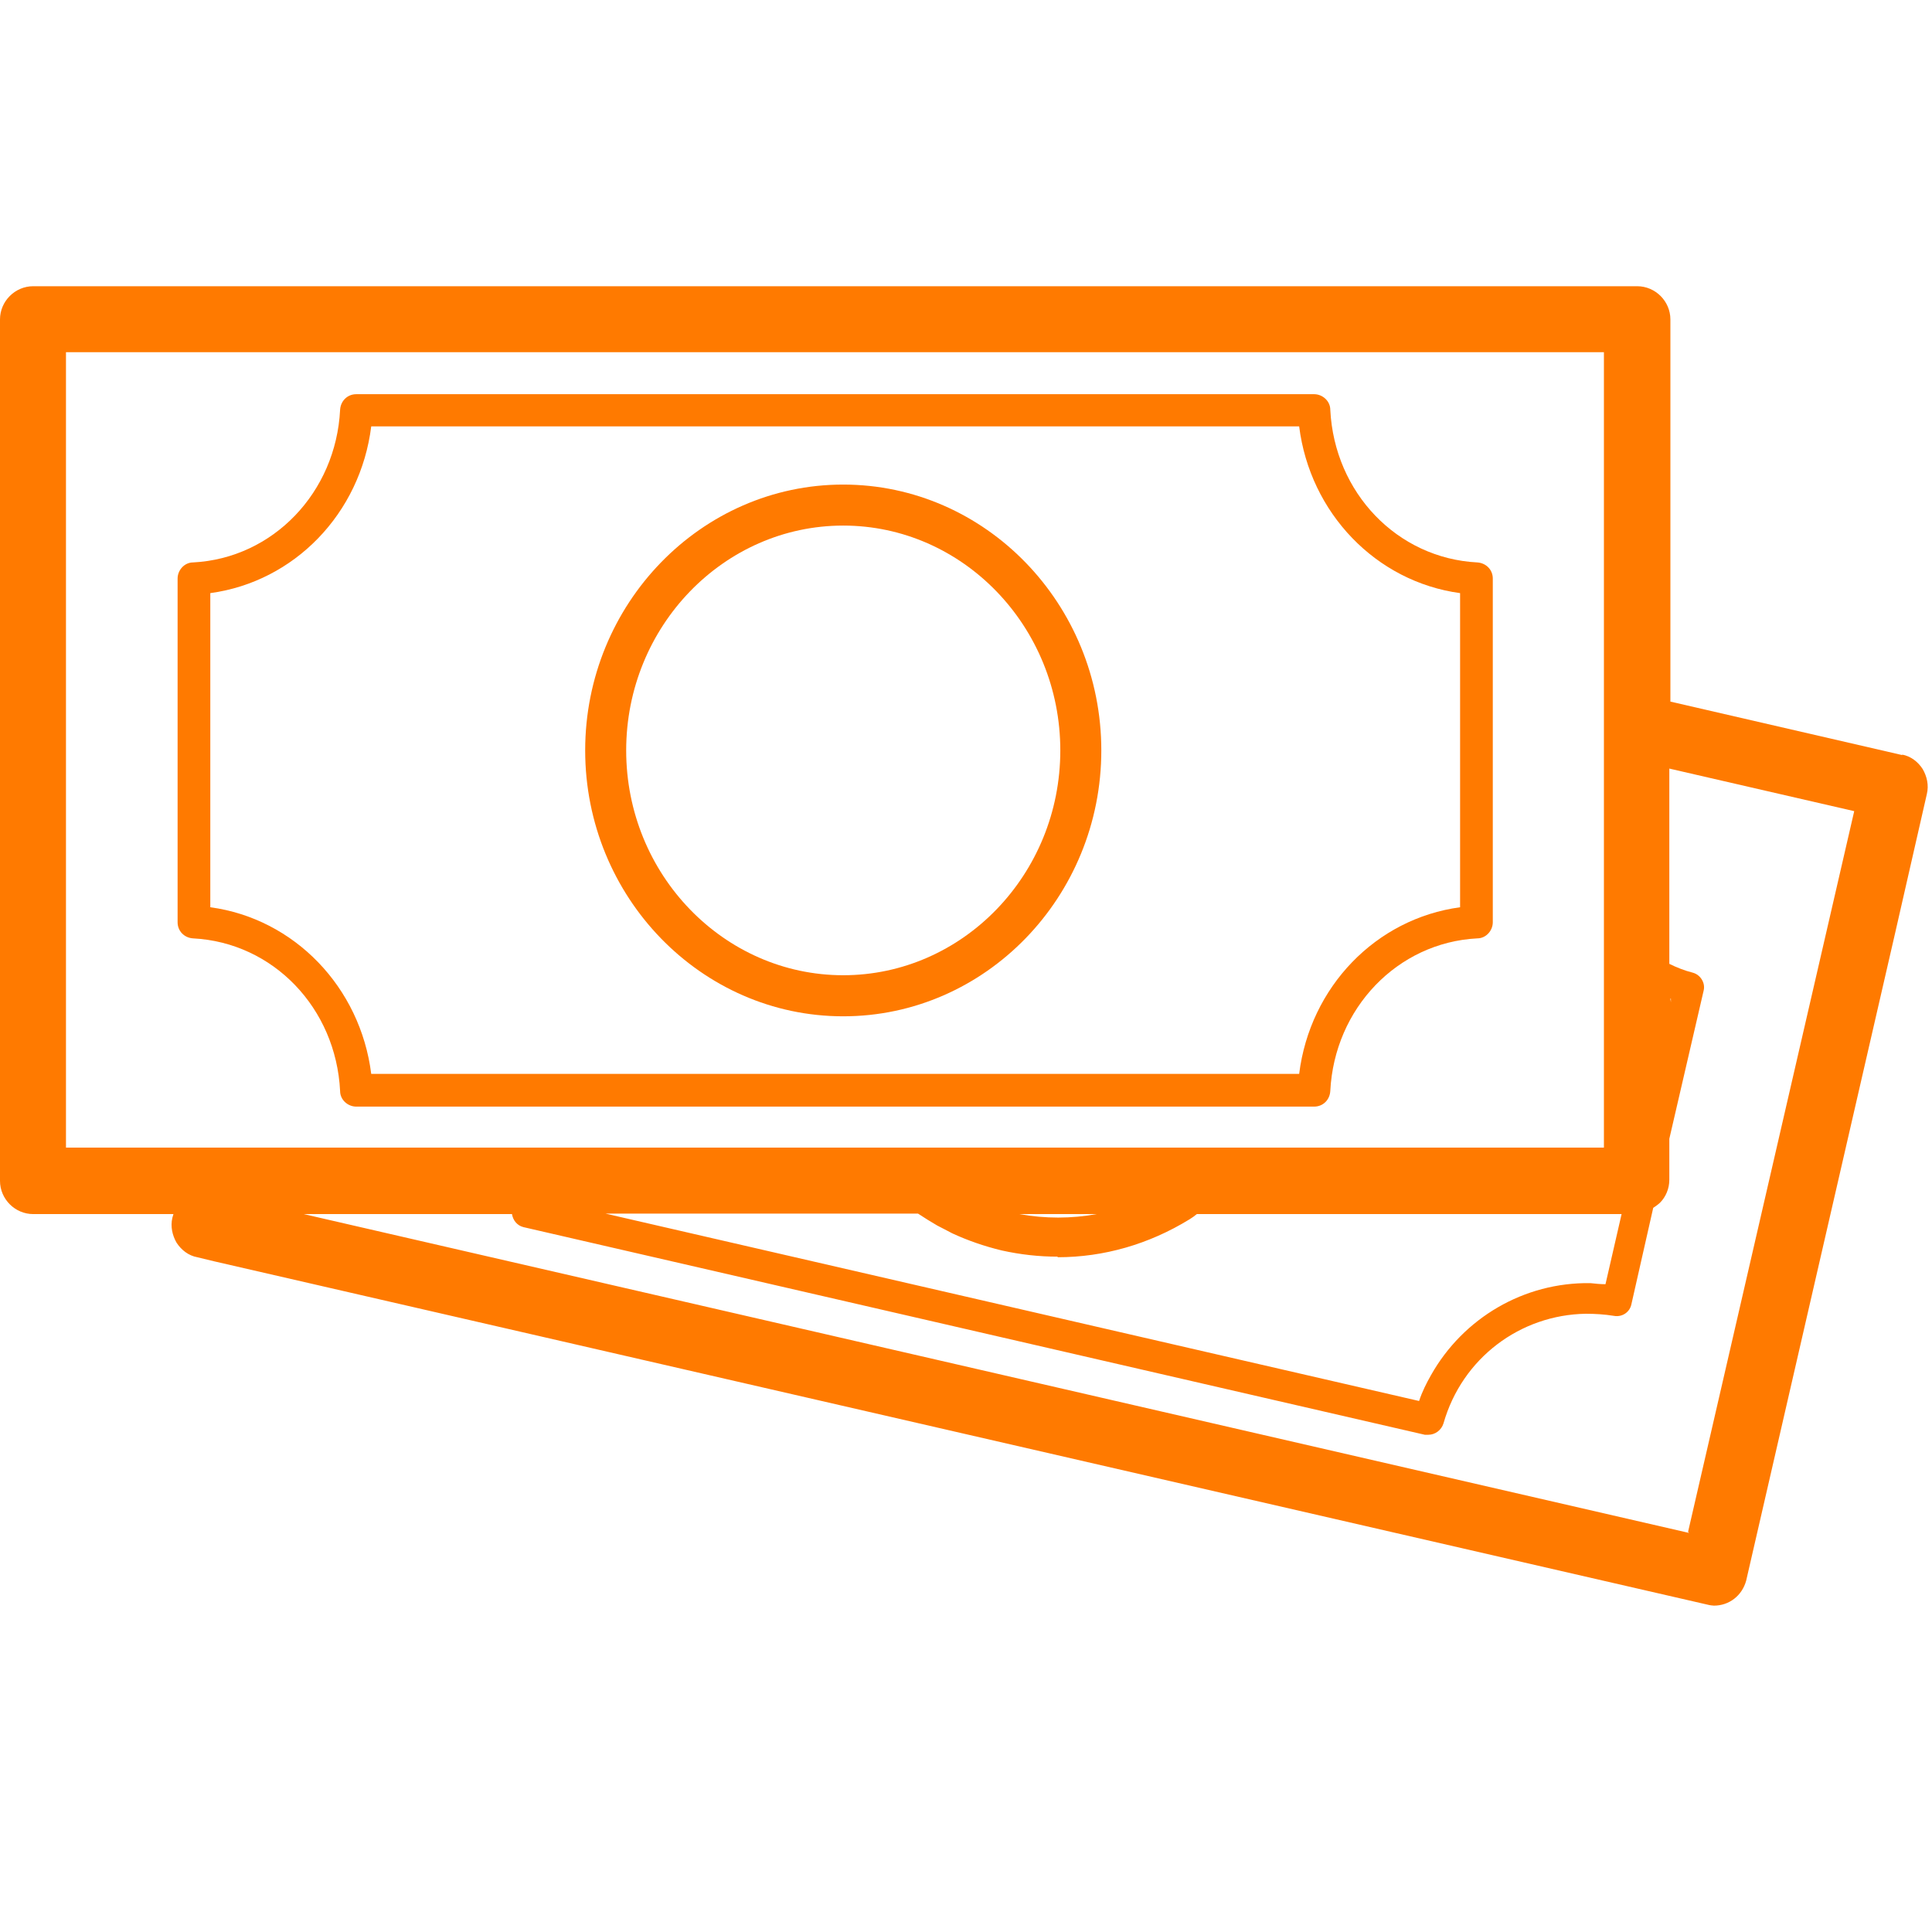 <svg width="27" height="27" viewBox="0 0 27 27" fill="none" xmlns="http://www.w3.org/2000/svg">
<path d="M26.587 10.553L23.344 9.805V4.464C23.344 4.21 23.134 4 22.88 4H0.464C0.21 4 0 4.21 0 4.464V16.503C0 16.757 0.21 16.967 0.464 16.967H2.424L2.409 17.018C2.38 17.141 2.409 17.265 2.467 17.366C2.533 17.468 2.634 17.548 2.757 17.57L2.997 17.628L23.888 22.431C23.888 22.431 23.932 22.439 23.953 22.439C24.164 22.439 24.345 22.301 24.403 22.09L26.486 13.034L26.928 11.097C26.958 10.973 26.929 10.85 26.87 10.748C26.805 10.647 26.704 10.567 26.58 10.545L26.587 10.553ZM23.344 13.956C23.344 13.956 23.344 13.956 23.351 13.956V14.007L23.344 13.956ZM14.781 17.57C15.427 17.57 16.058 17.388 16.624 17.04C16.661 17.018 16.69 16.996 16.726 16.967H22.662L22.437 17.947C22.364 17.947 22.292 17.939 22.226 17.932C21.298 17.918 20.449 18.419 19.999 19.217C19.933 19.333 19.875 19.449 19.832 19.579L8.461 16.96H12.829C12.916 17.018 13.011 17.076 13.098 17.127C13.17 17.163 13.236 17.199 13.308 17.236C13.526 17.337 13.758 17.417 13.998 17.475C14.259 17.533 14.52 17.562 14.781 17.562V17.57ZM14.244 16.967H15.325C14.97 17.032 14.607 17.032 14.244 16.967ZM0.922 16.038V4.922H22.415V16.038H0.922ZM23.605 21.423L4.245 16.967H7.155C7.169 17.054 7.227 17.127 7.314 17.149L19.912 20.051C19.912 20.051 19.941 20.051 19.962 20.051C20.057 20.051 20.144 19.986 20.173 19.892C20.434 18.977 21.247 18.375 22.161 18.36C22.292 18.36 22.422 18.368 22.553 18.389C22.669 18.411 22.778 18.339 22.8 18.223L23.104 16.88C23.104 16.88 23.17 16.837 23.199 16.808C23.279 16.728 23.329 16.612 23.329 16.488V15.915L23.808 13.847C23.837 13.738 23.765 13.622 23.656 13.593C23.54 13.564 23.431 13.52 23.329 13.47V10.741L25.913 11.336L23.591 21.408L23.605 21.423Z" fill="#FF7A00"/>
<path d="M20.645 7.86C19.527 7.802 18.649 6.888 18.591 5.727C18.591 5.604 18.482 5.509 18.366 5.509H4.978C4.855 5.509 4.76 5.604 4.753 5.727C4.695 6.881 3.817 7.802 2.699 7.86C2.576 7.86 2.482 7.969 2.482 8.085V12.889C2.482 13.012 2.576 13.107 2.699 13.114C3.817 13.172 4.695 14.086 4.753 15.247C4.753 15.371 4.862 15.465 4.978 15.465H18.366C18.489 15.465 18.584 15.371 18.591 15.247C18.649 14.094 19.527 13.172 20.645 13.114C20.768 13.114 20.862 13.005 20.862 12.889V8.085C20.862 7.962 20.768 7.868 20.645 7.86ZM20.405 12.679C19.23 12.838 18.308 13.789 18.156 15.008H5.188C5.036 13.796 4.114 12.838 2.939 12.679V8.289C4.114 8.129 5.036 7.178 5.188 5.959H18.156C18.308 7.171 19.23 8.129 20.405 8.289V12.679Z" fill="#FF7A00"/>
<path d="M11.784 6.772C9.796 6.772 8.178 8.441 8.178 10.487C8.178 12.534 9.796 14.203 11.784 14.203C13.773 14.203 15.391 12.534 15.391 10.487C15.391 8.441 13.773 6.772 11.784 6.772ZM11.784 13.629C10.116 13.629 8.751 12.222 8.751 10.487C8.751 8.753 10.116 7.345 11.784 7.345C13.453 7.345 14.818 8.753 14.818 10.487C14.818 12.222 13.453 13.629 11.784 13.629Z" fill="#FF7A00"/>
</svg>
